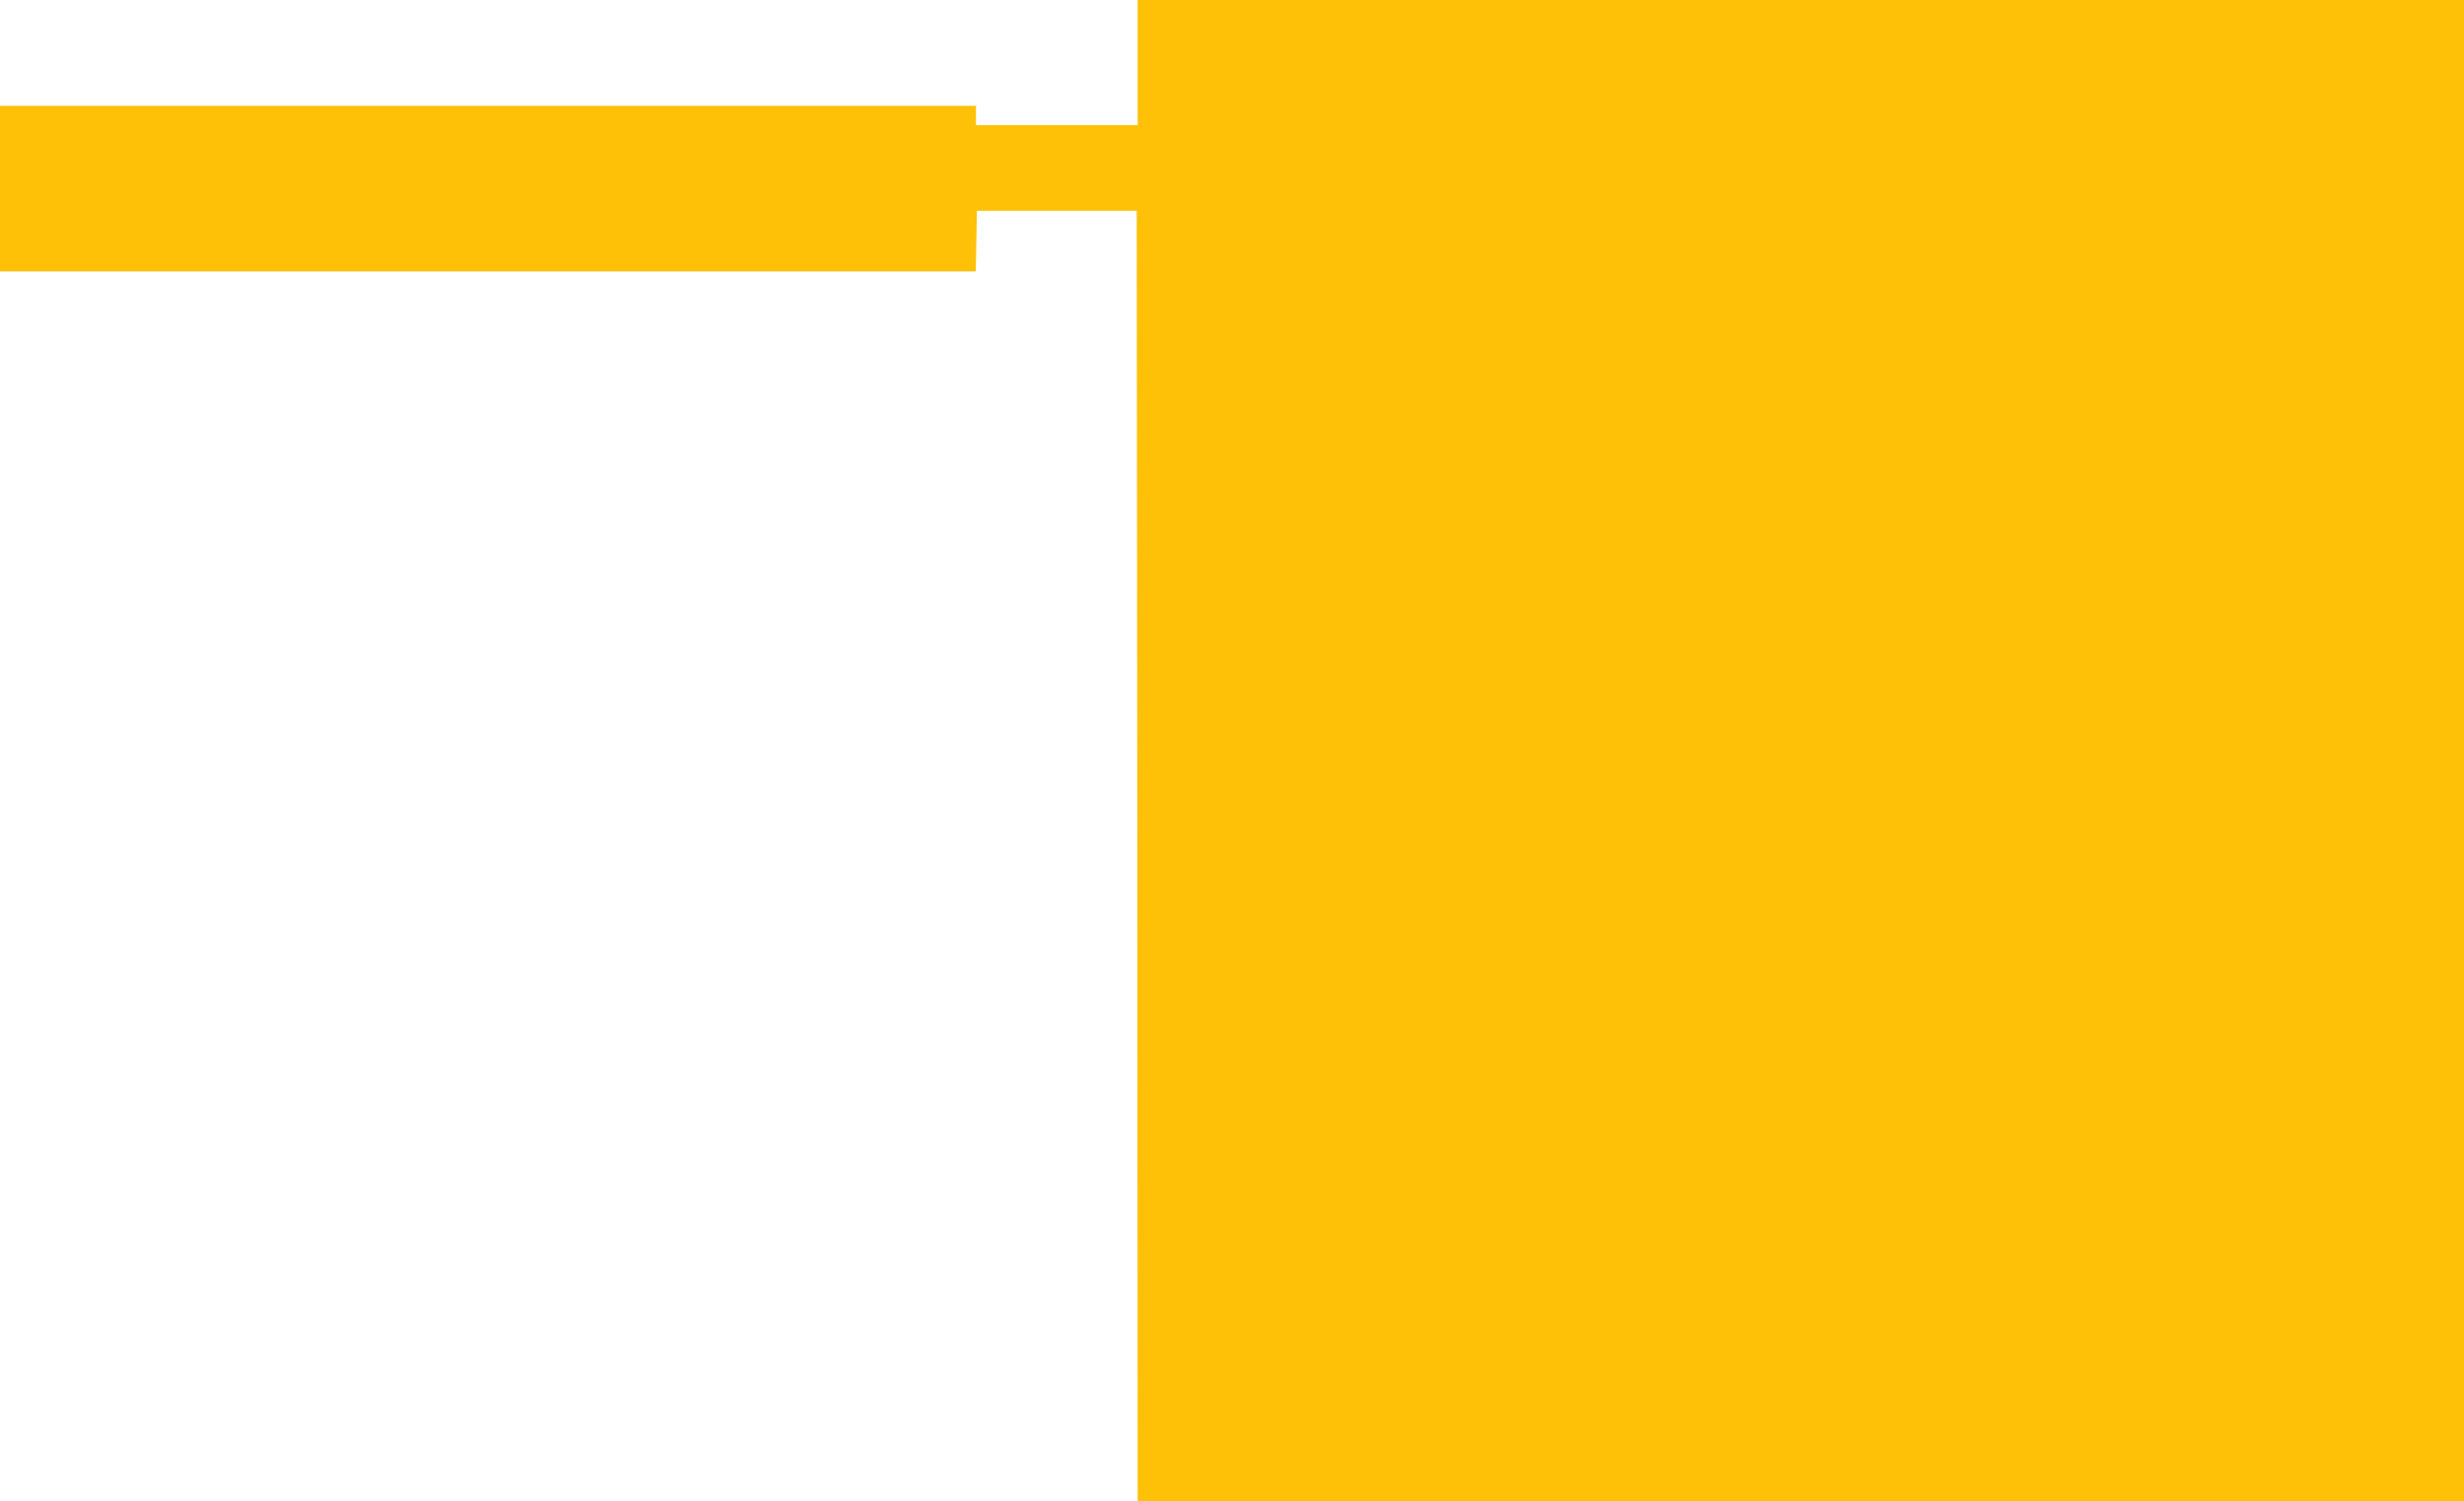 <?xml version="1.0" standalone="no"?>
<!DOCTYPE svg PUBLIC "-//W3C//DTD SVG 20010904//EN"
 "http://www.w3.org/TR/2001/REC-SVG-20010904/DTD/svg10.dtd">
<svg version="1.0" xmlns="http://www.w3.org/2000/svg"
 width="1280pt" height="780pt" viewBox="0 0 1280 780"
 preserveAspectRatio="xMidYMid meet">
<g transform="translate(0,780) scale(0.1,-0.1)"
fill="#ffc107" stroke="none">
<path d="M5910 7475 l0 -325 -420 0 -420 0 0 50 0 50 -2535 0 -2535 0 0 -430
0 -430 2535 0 2534 0 3 158 3 157 415 0 415 0 3 -3352 2 -3353 3445 0 3445 0
0 3900 0 3900 -3445 0 -3445 0 0 -325z"/>
</g>
</svg>
